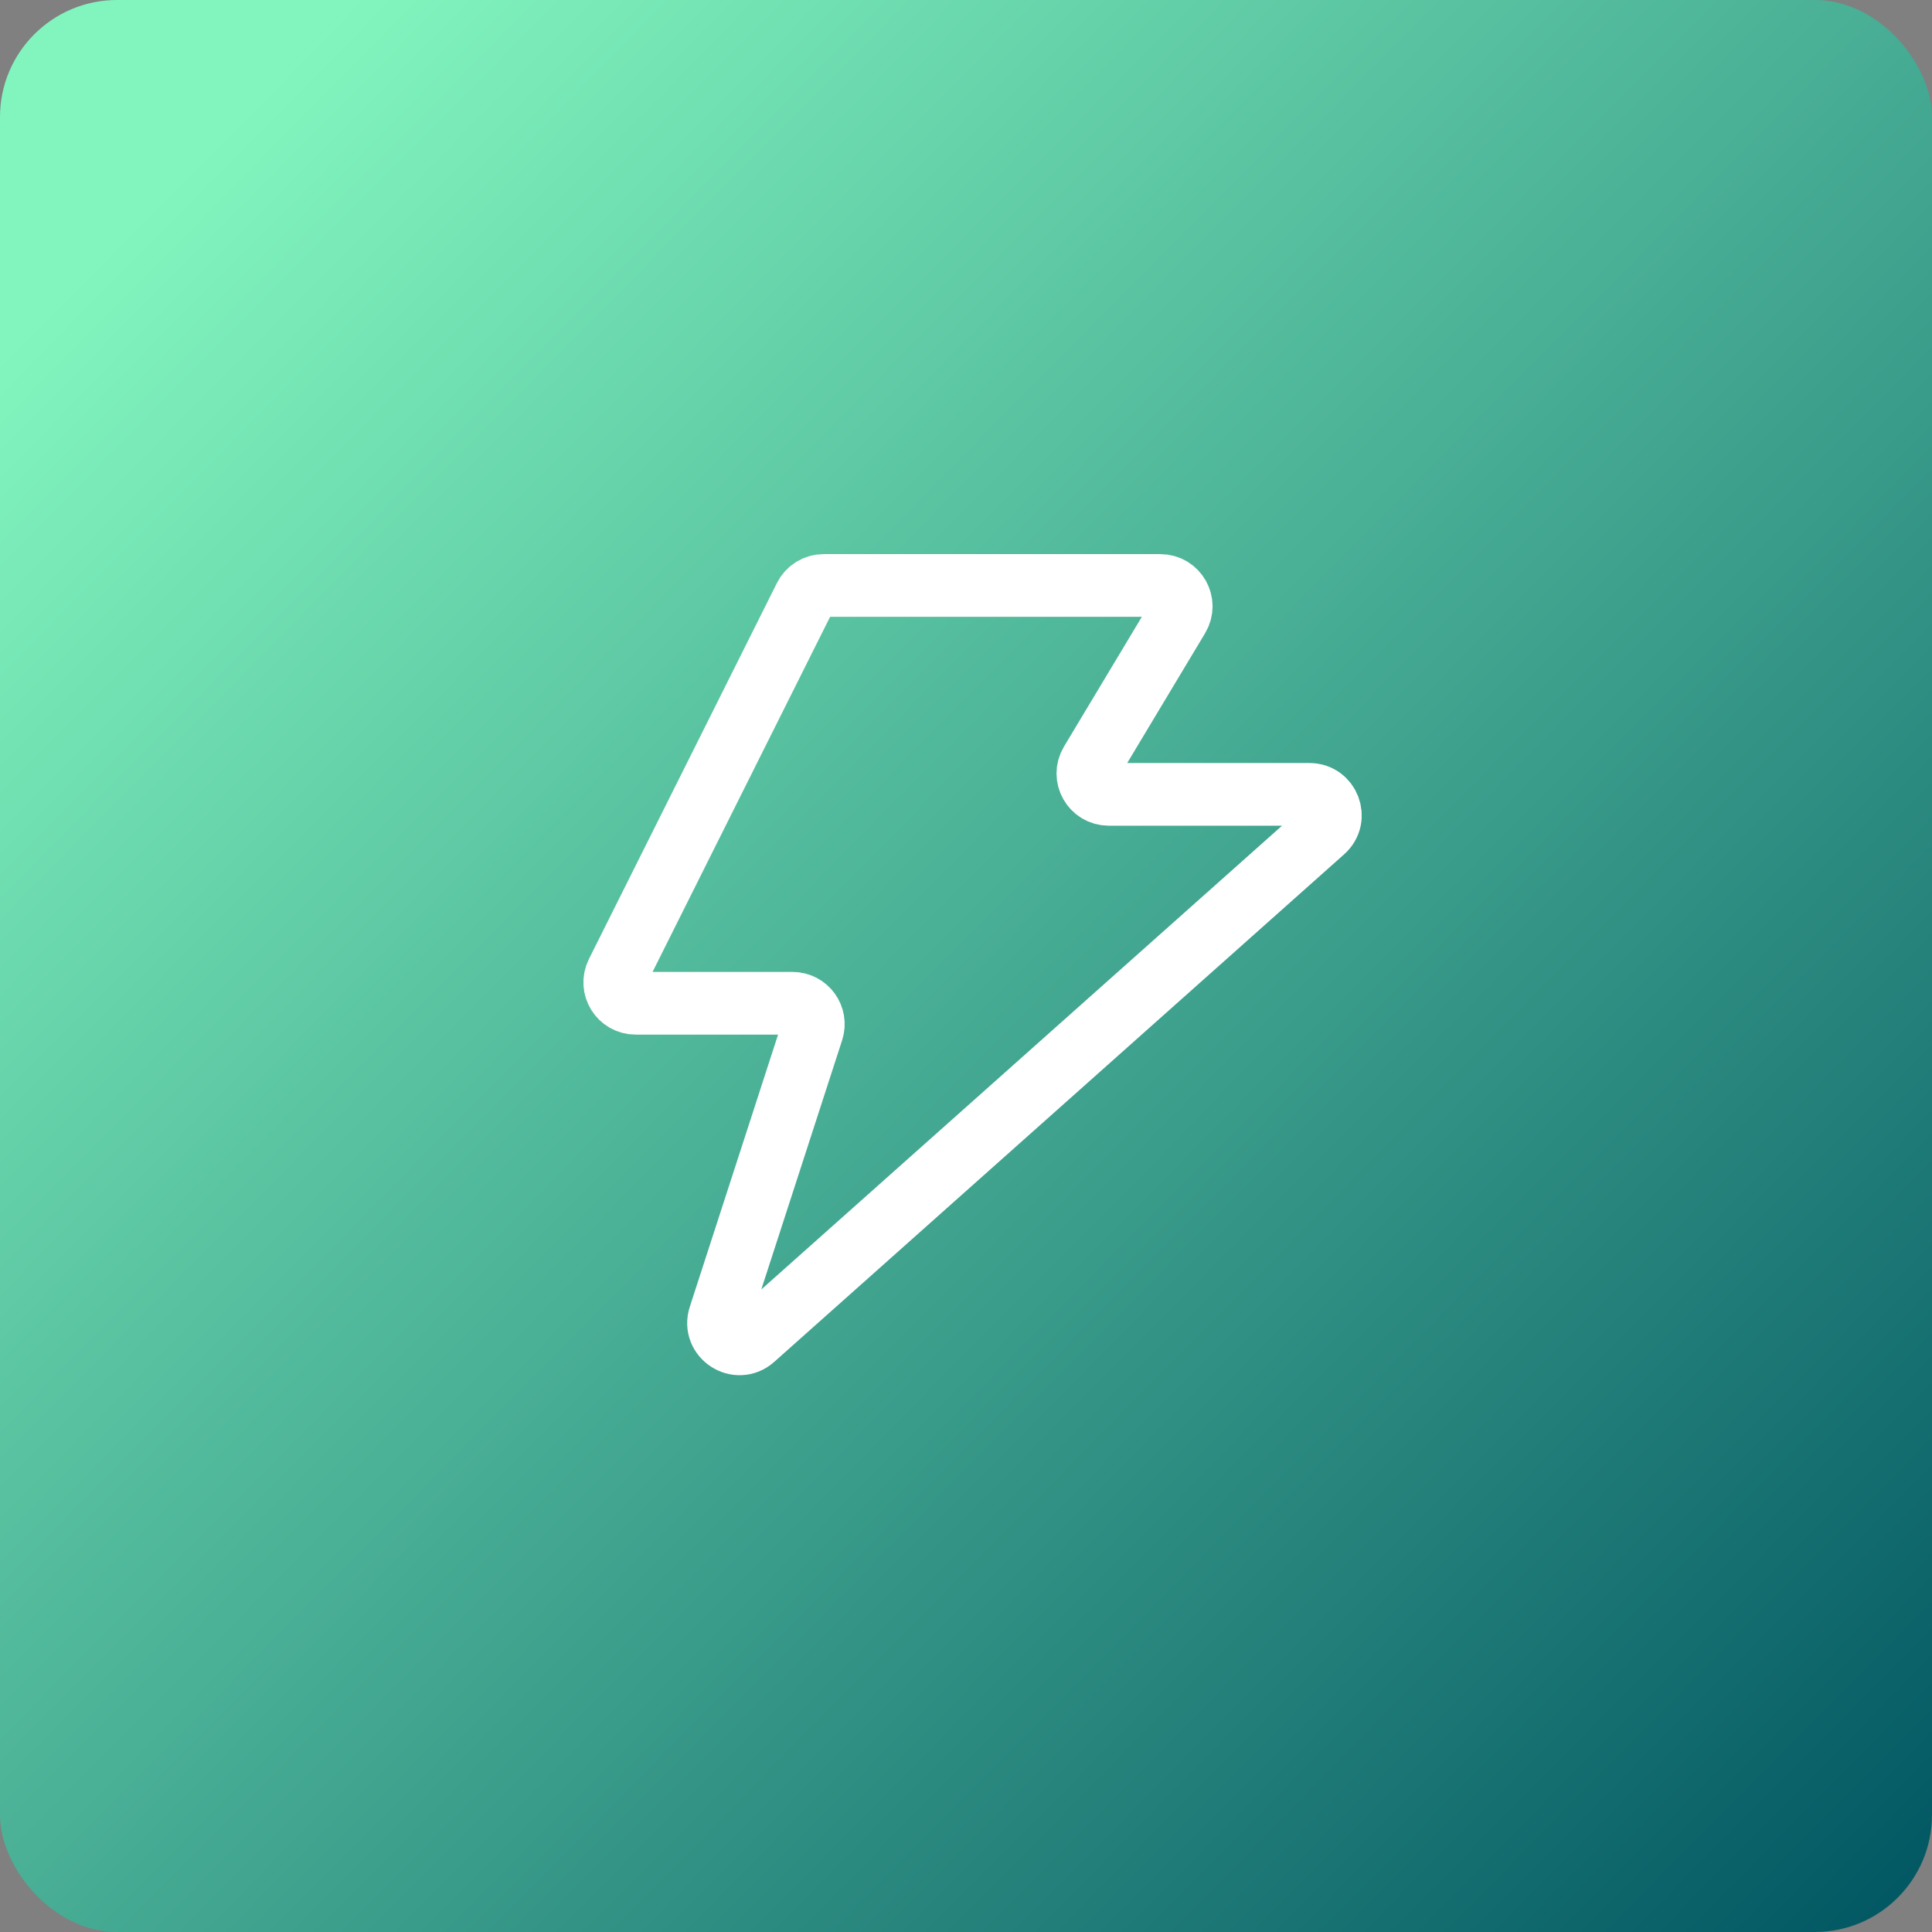 <?xml version="1.0" encoding="UTF-8"?> <svg xmlns="http://www.w3.org/2000/svg" width="132" height="132" viewBox="0 0 132 132" fill="none"><rect x="0" y="0" width="132" height="132" fill="#808080" stroke="none"/><rect width="132" height="132" rx="8" fill="url(#paint0_linear_980_2688)"></rect><path d="M42.153 66.48L54.998 40.789C55.24 40.305 55.734 40 56.275 40H79.276C80.386 40 81.071 41.21 80.5 42.162L74.53 52.111C73.96 53.062 74.645 54.273 75.754 54.273H89.466C90.778 54.273 91.395 55.893 90.416 56.766L51.473 91.449C50.386 92.417 48.717 91.328 49.166 89.943L55.5 70.413C55.799 69.491 55.112 68.546 54.143 68.546H43.429C42.368 68.546 41.678 67.429 42.153 66.48Z" stroke="white" stroke-width="4.282" stroke-linecap="round" stroke-linejoin="round"></path><defs><linearGradient id="paint0_linear_980_2688" x1="11.004" y1="13.109" x2="132.051" y2="132.583" gradientUnits="userSpaceOnUse"><stop stop-color="#82F5BE"></stop><stop offset="1" stop-color="#005561"></stop></linearGradient></defs></svg> 